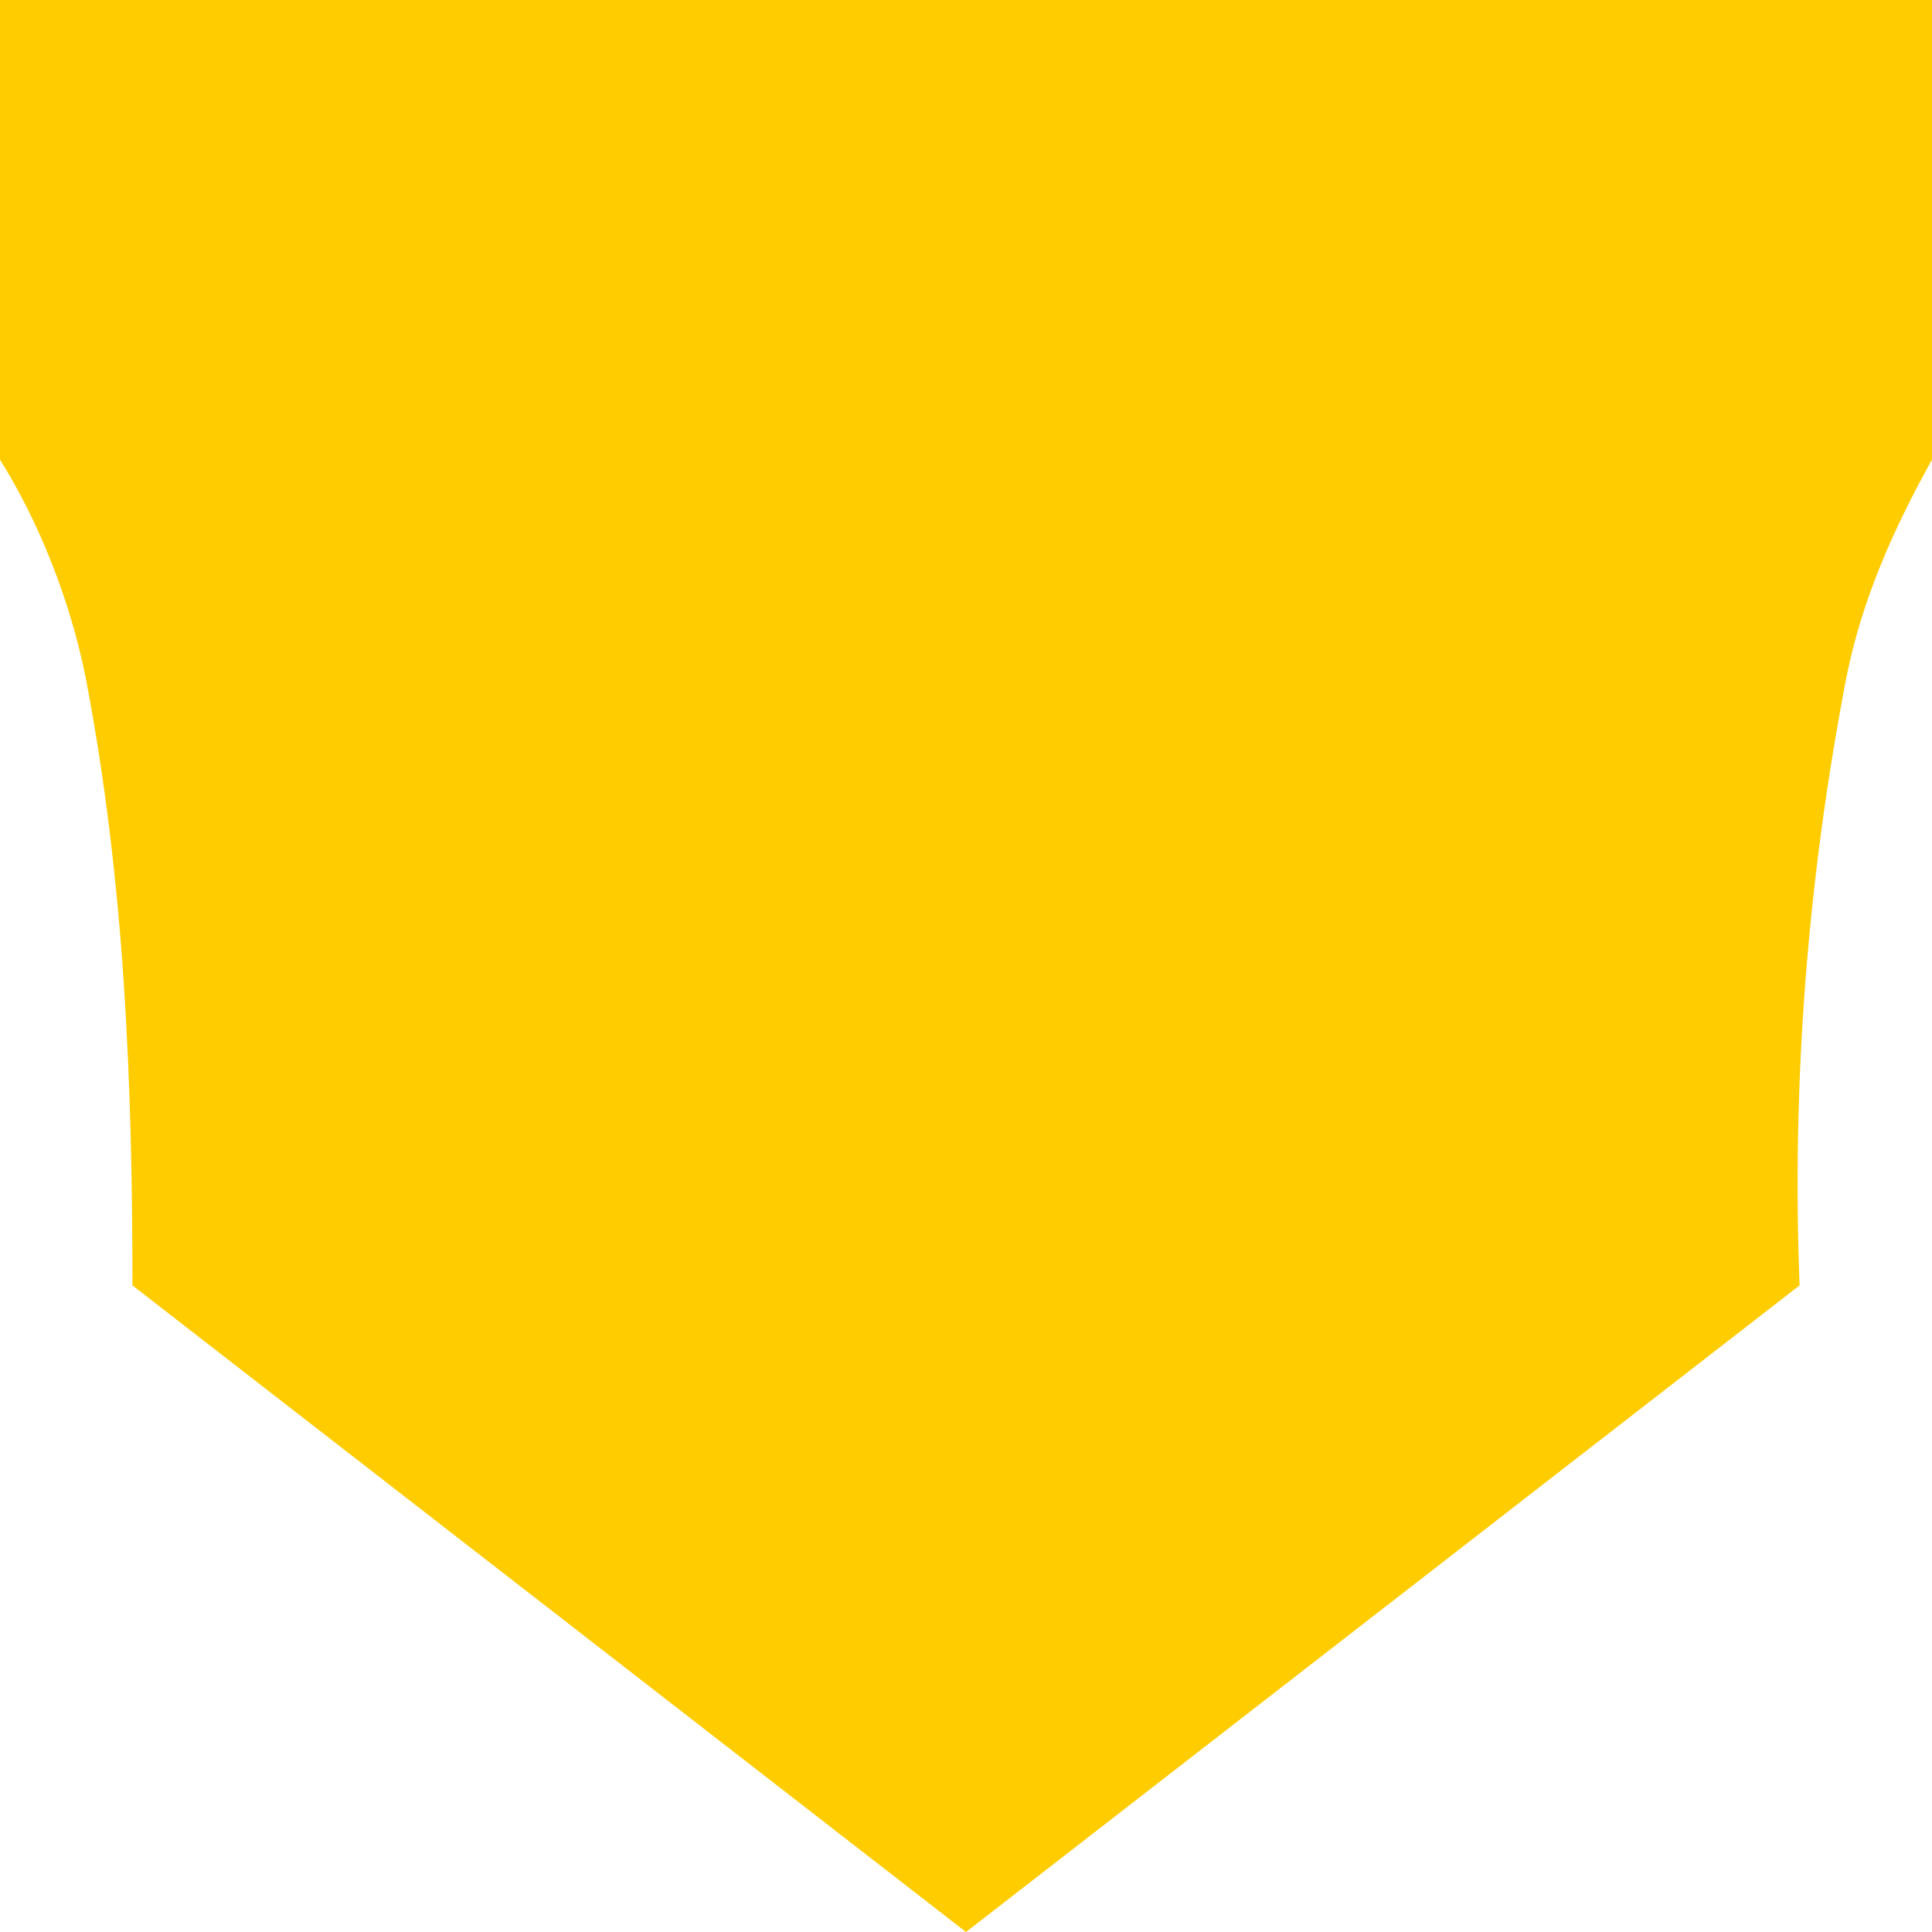 <?xml version="1.0" encoding="utf-8"?>
<!-- Generator: Adobe Illustrator 26.0.2, SVG Export Plug-In . SVG Version: 6.00 Build 0)  -->
<svg version="1.1" id="Layer_1" xmlns="http://www.w3.org/2000/svg" xmlns:xlink="http://www.w3.org/1999/xlink" x="0px" y="0px"
	 viewBox="0 0 24.8 24.8" style="enable-background:new 0 0 24.8 24.8;" xml:space="preserve">
<style type="text/css">
	.st0{fill:#FFCC00;}
</style>
<g transform="translate(0 0)">
	<path class="st0" d="M24.8,0v5.9c-0.5,0.9-0.9,1.8-1.1,2.8c-0.5,2.6-0.7,5.2-0.6,7.8l-10.7,8.3L1.7,16.5c0-2.6-0.1-5.2-0.6-7.8
		C0.9,7.7,0.5,6.7,0,5.9V0L24.8,0z"/>
</g>
</svg>
